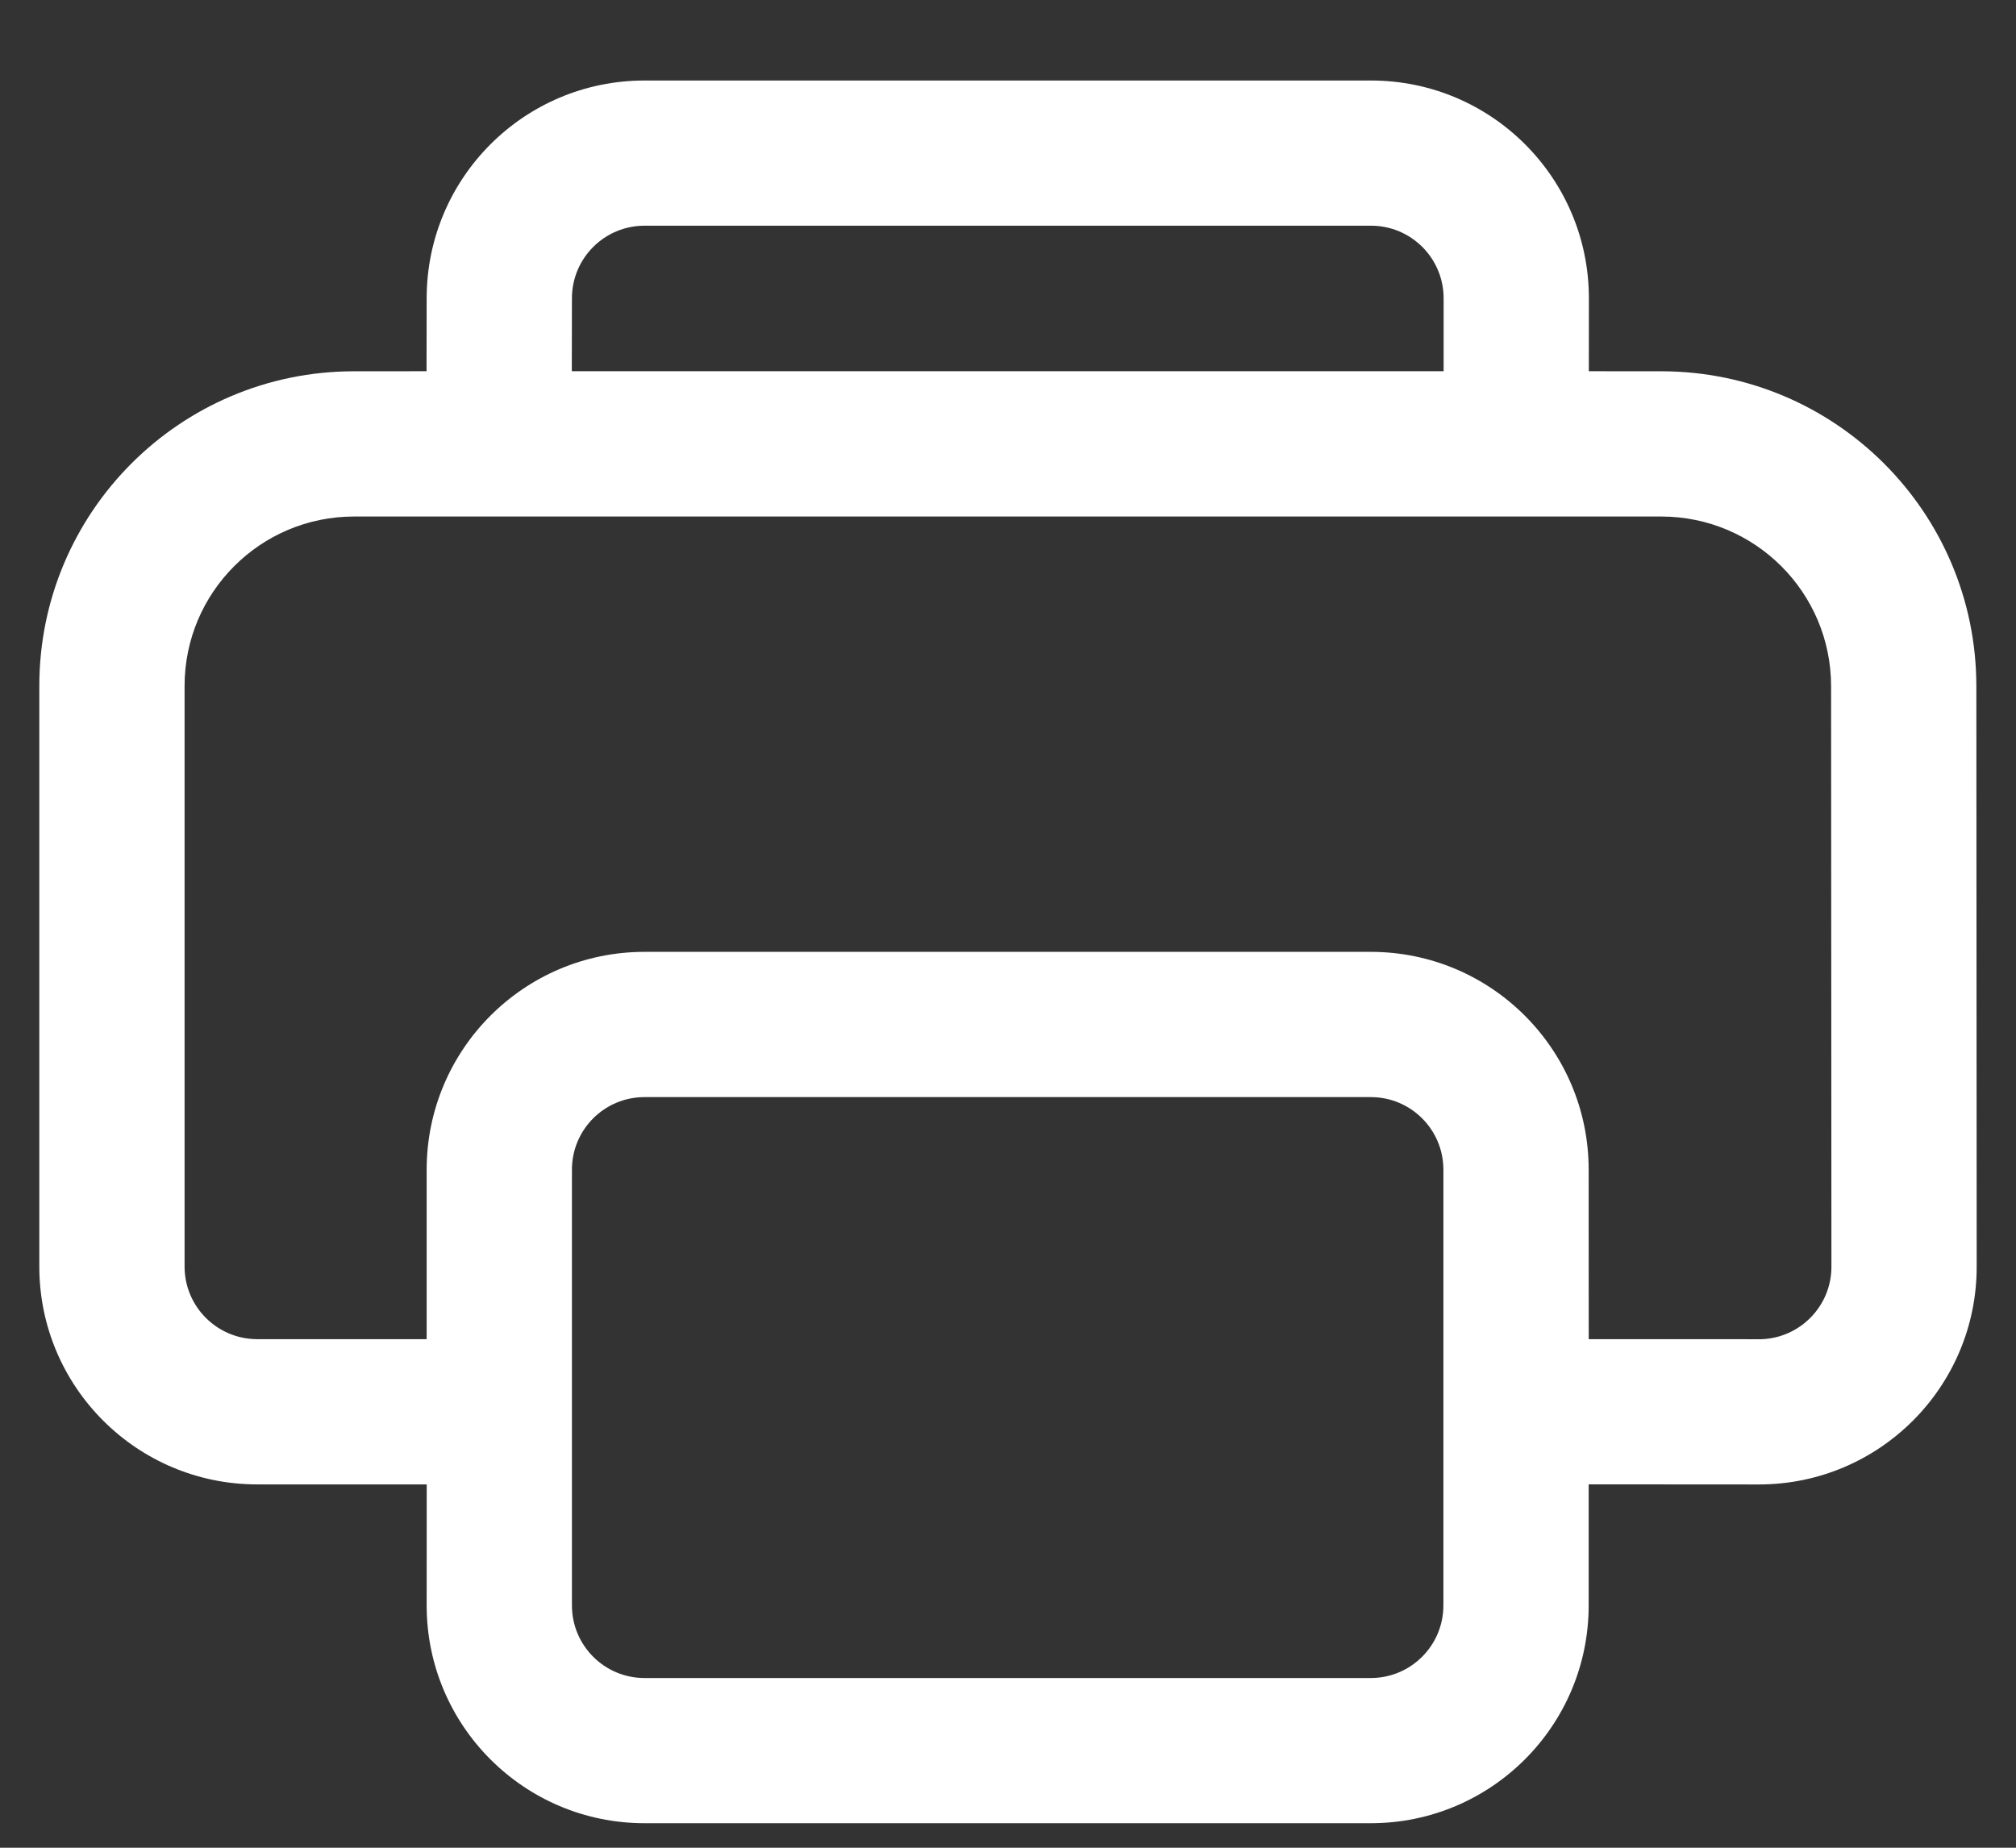 <svg width="36" height="33" viewBox="0 0 36 33" fill="none" xmlns="http://www.w3.org/2000/svg">
<rect x="0" y="0" width="36" height="33" fill="#333333" stroke="none"/>
<g id="icons/printer">
<path id="Shape" d="M24.483 1.438C26.631 1.438 28.373 3.179 28.373 5.328L28.372 6.63L29.67 6.631C32.773 6.634 35.288 9.147 35.292 12.249L35.298 22.619C35.301 24.767 33.56 26.511 31.411 26.512L28.369 26.51V28.672C28.369 30.821 26.627 32.562 24.478 32.562H11.509C9.361 32.562 7.619 30.821 7.619 28.672L7.62 26.511L4.593 26.511C2.444 26.511 0.702 24.769 0.702 22.62V12.251C0.702 9.147 3.218 6.631 6.322 6.631L7.617 6.63L7.619 5.328C7.619 3.179 9.361 1.438 11.509 1.438H24.483ZM24.478 19.594H11.509C10.793 19.594 10.213 20.174 10.213 20.891V28.672C10.213 29.388 10.793 29.969 11.509 29.969H24.478C25.195 29.969 25.775 29.388 25.775 28.672V20.891C25.775 20.174 25.195 19.594 24.478 19.594ZM29.669 9.225H6.322C4.651 9.225 3.296 10.58 3.296 12.251V22.62C3.296 23.336 3.877 23.917 4.593 23.917L7.619 23.917V20.891C7.619 18.742 9.361 17 11.509 17H24.478C26.627 17 28.369 18.742 28.369 20.891L28.37 23.917L31.451 23.918C32.148 23.895 32.705 23.323 32.704 22.622L32.698 12.252C32.696 10.581 31.34 9.227 29.669 9.225ZM24.483 4.031H11.509C10.793 4.031 10.213 4.612 10.213 5.328L10.211 6.63H25.779L25.779 5.328C25.779 4.612 25.199 4.031 24.483 4.031Z" fill="white"/>
</g>
</svg>
